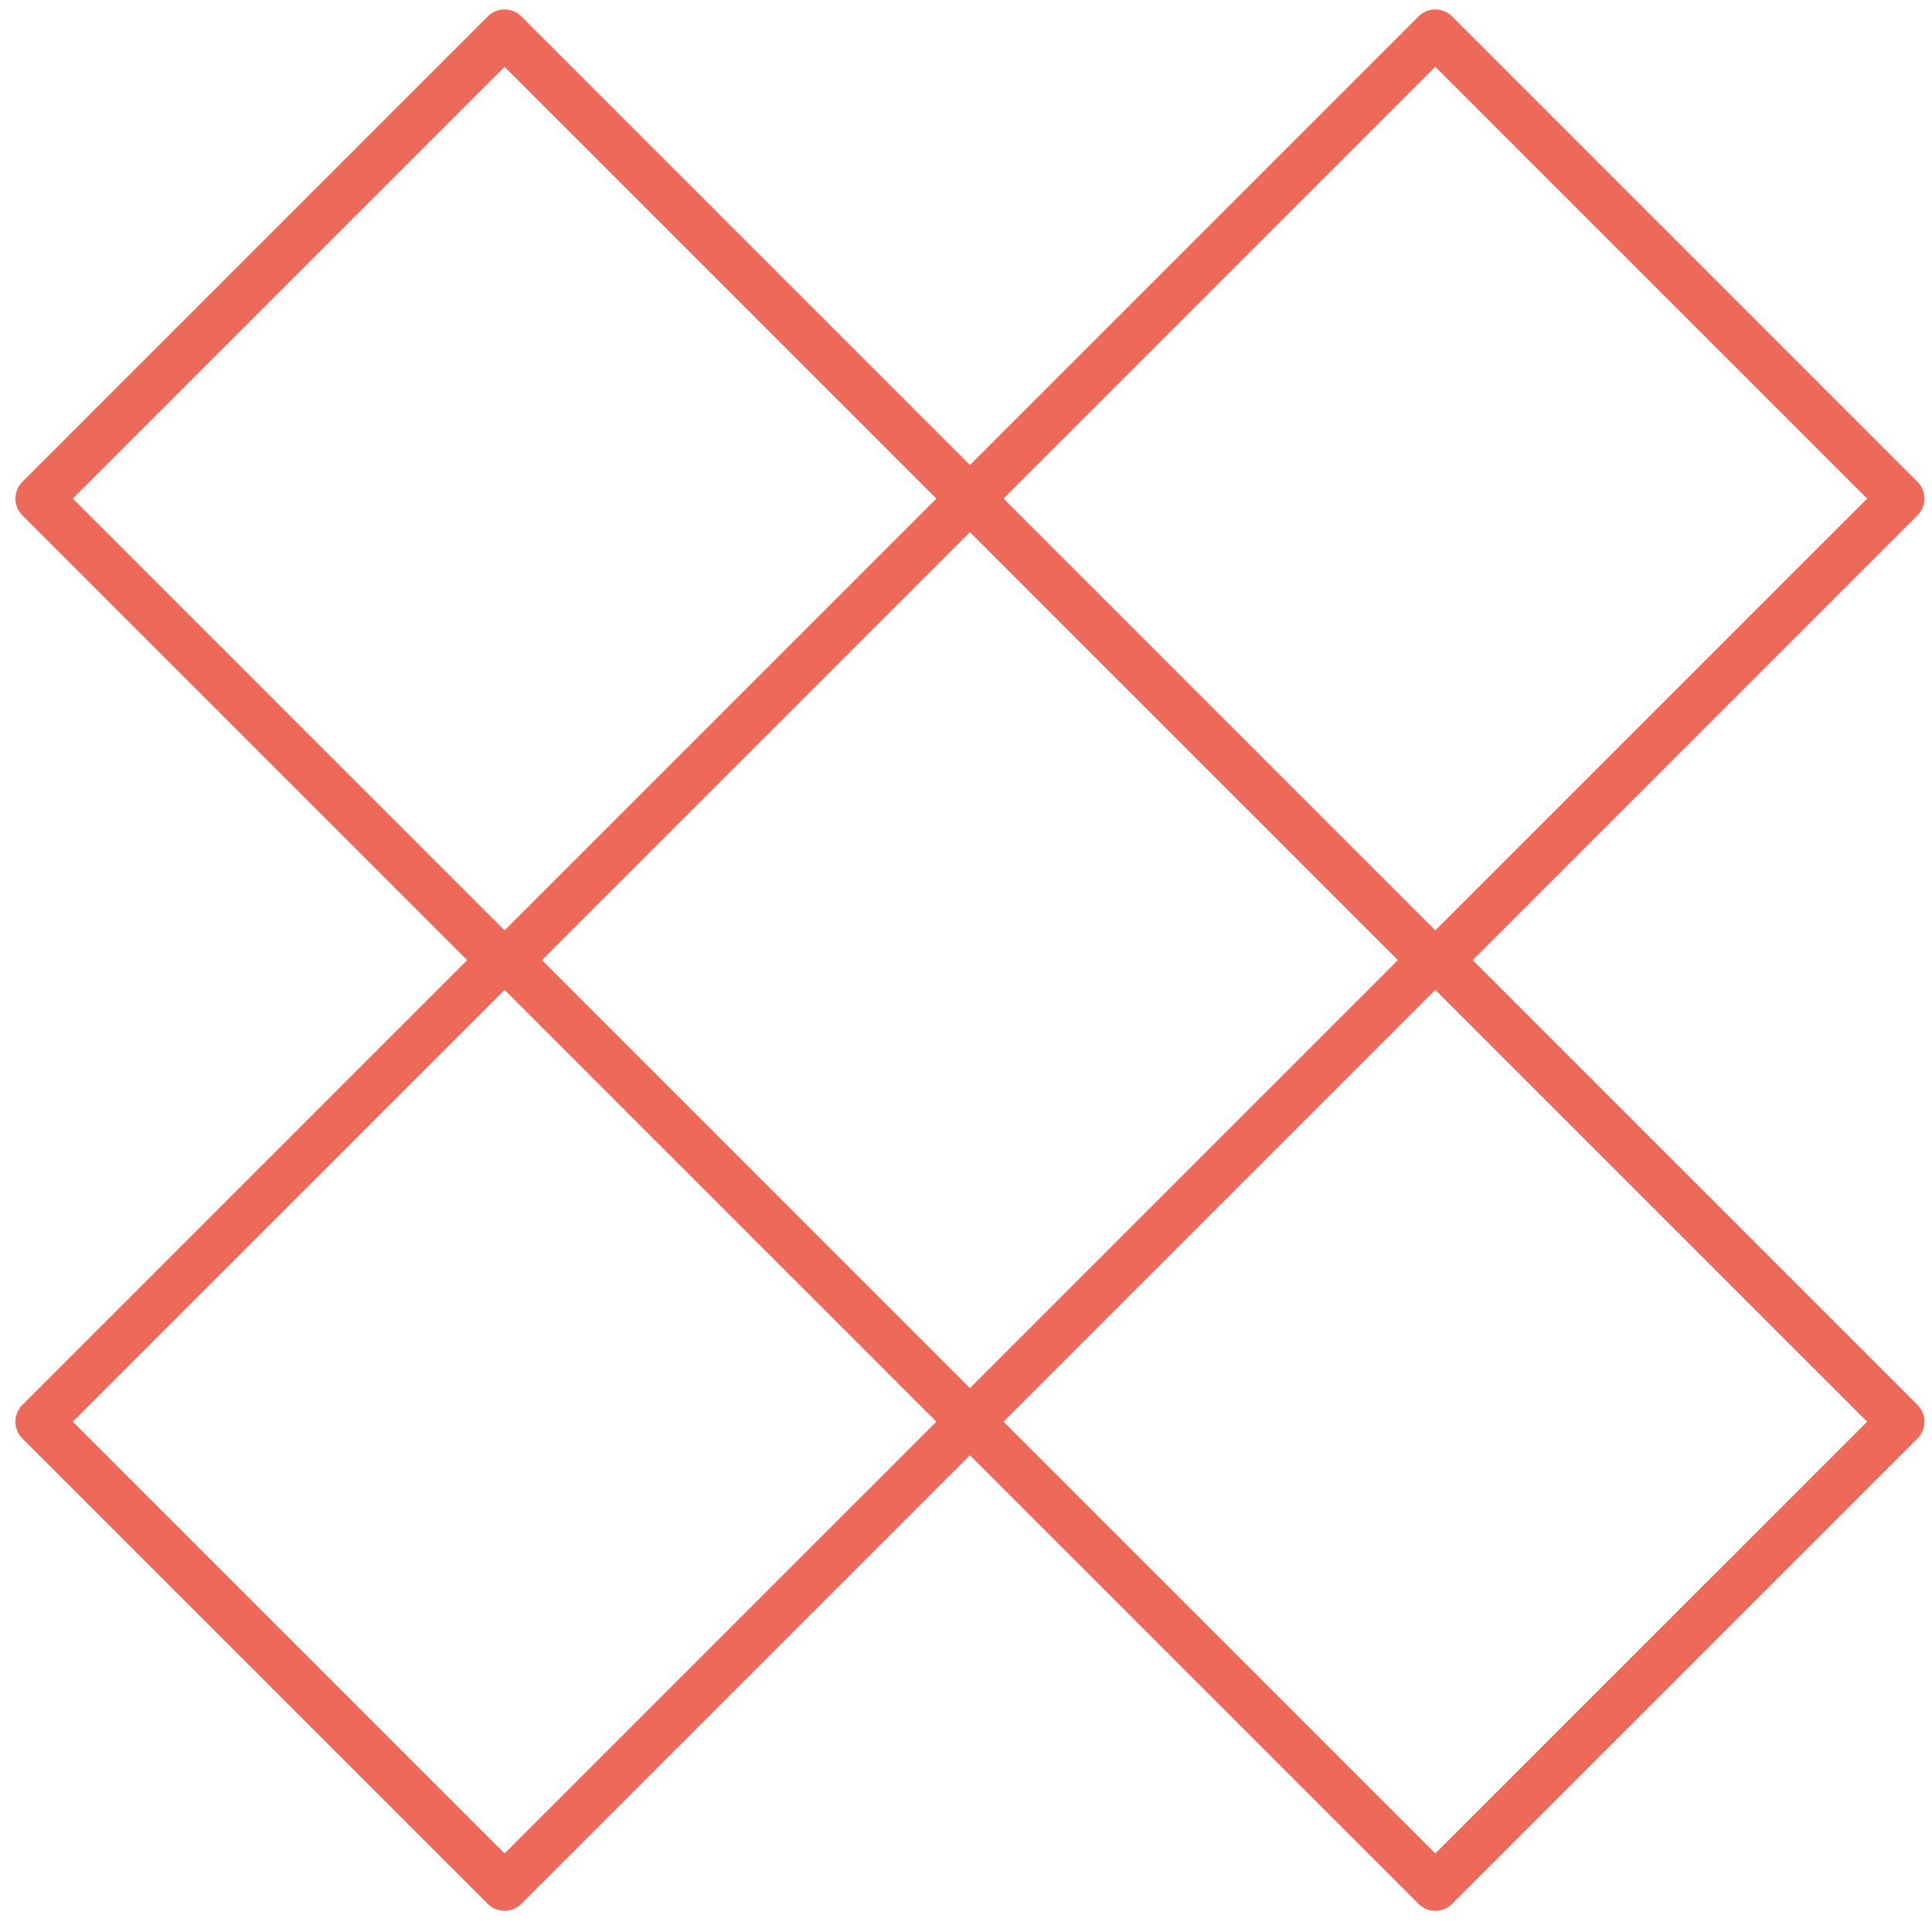 <svg fill="none" height="84" width="84" xmlns="http://www.w3.org/2000/svg"><path d="m83.672 21.678c0-.274-.109-.537-.303-.731l-20.233-20.233c-.404-.404-1.057-.404-1.461 0l-19.503 19.503-19.503-19.503c-.404-.404-1.057-.404-1.461 0l-20.233 20.233c-.194.194-.303.456-.303.731s.109.537.303.73l19.337 19.337-19.337 19.337c-.194.194-.303.456-.303.731s.109.537.303.731l20.233 20.233c.202.202.466.303.73.303.264 0 .529-.101.731-.303l19.503-19.503 19.503 19.503c.202.202.466.303.731.303s.529-.101.731-.303l20.233-20.233c.194-.194.303-.456.303-.731s-.109-.537-.303-.731l-19.337-19.337 19.337-19.337c.194-.194.303-.456.303-.73zm-41.5 38.674-18.606-18.607 18.606-18.607 18.606 18.607zm-20.233-57.446 18.773 18.772-18.773 18.773-18.772-18.773zm0 77.679-18.772-18.772 18.772-18.773 18.773 18.773zm40.467 0-18.773-18.772 18.773-18.773 18.773 18.773zm0-40.134-18.773-18.773 18.773-18.772 18.773 18.772z" fill="#ed6a5a"/></svg>